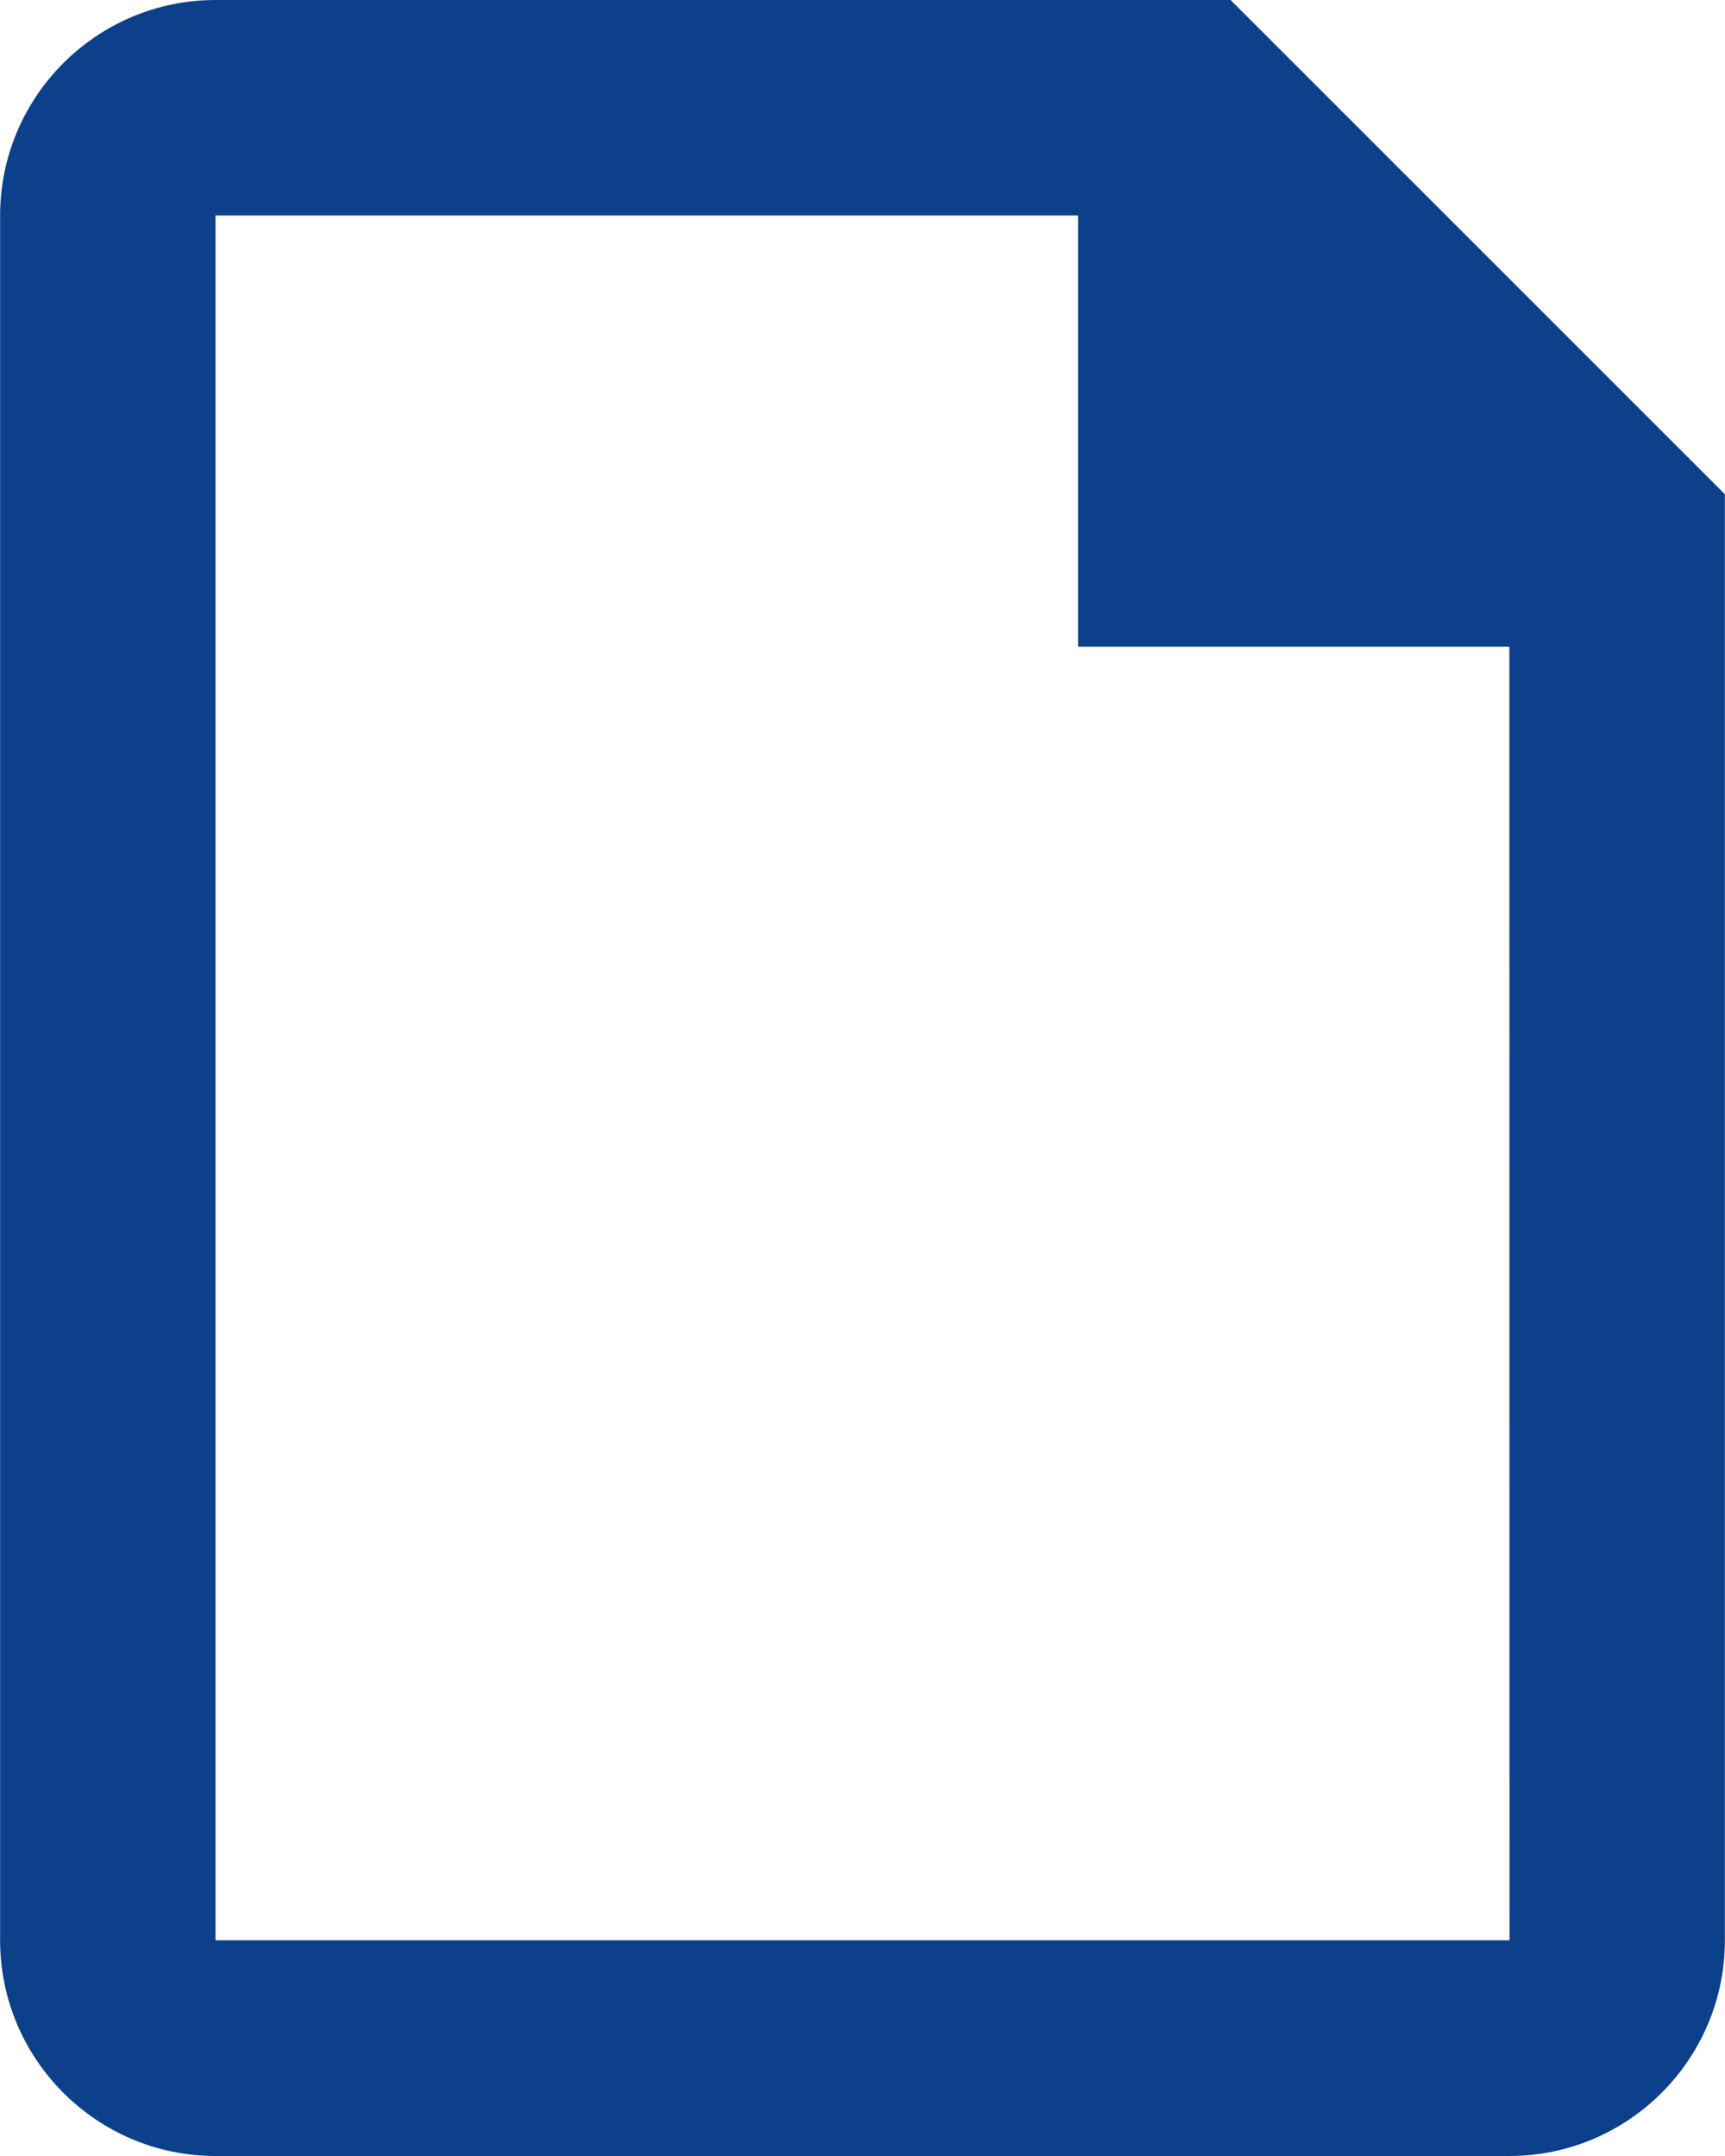 <svg 
 xmlns="http://www.w3.org/2000/svg"
 xmlns:xlink="http://www.w3.org/1999/xlink"
 width="16px" height="20px">
<path fill-rule="evenodd"  fill="rgb(13, 64, 139)"
 d="M11.414,-0.000 L1.999,-0.000 C0.897,-0.000 0.001,0.897 0.001,1.999 L0.001,17.999 C0.001,19.102 0.897,20.000 1.999,20.000 L14.000,20.000 C15.103,20.000 15.999,19.102 15.999,17.999 L15.999,4.585 L11.414,-0.000 ZM14.001,17.999 L1.999,17.999 L1.999,1.999 L10.000,1.999 L10.000,5.999 L14.000,5.999 L14.001,17.999 Z"/>
</svg>